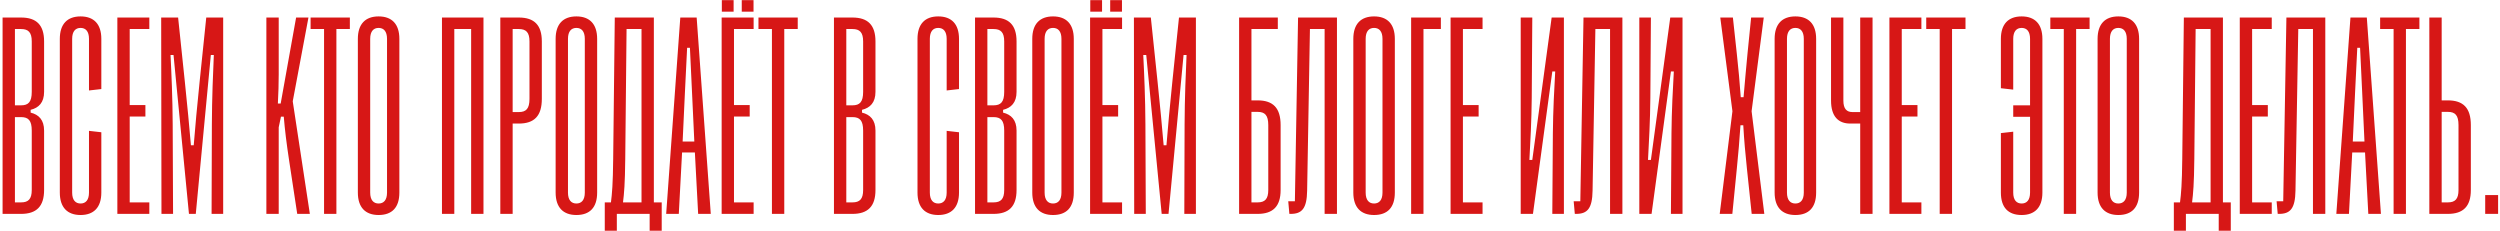 <?xml version="1.0" encoding="UTF-8"?> <svg xmlns="http://www.w3.org/2000/svg" width="713" height="66" viewBox="0 0 713 66" fill="none"> <path d="M6.016 61H0.736V5H6.016C10.416 5 12.576 7.16 12.576 11.8V26.2C12.576 29.24 11.056 30.76 8.736 31.32V32.12C11.056 32.68 12.576 34.2 12.576 37.24V54.2C12.576 58.84 10.416 61 6.016 61ZM4.256 8.28V30.04H6.016C8.096 30.04 9.056 29.08 9.056 26.2V11.8C9.056 9.24 8.096 8.28 6.016 8.28H4.256ZM4.256 33.4V57.72H6.016C8.096 57.72 9.056 56.76 9.056 54.2V37.24C9.056 34.36 8.096 33.4 6.016 33.4H4.256ZM28.9 25.4L25.38 25.8V11.08C25.38 8.92 24.42 7.96 22.98 7.96C21.54 7.96 20.58 8.92 20.58 11.08V54.92C20.58 57.08 21.54 58.04 22.98 58.04C24.42 58.04 25.38 57.08 25.38 54.92V37.32L28.9 37.72V54.92C28.9 59.16 26.74 61.32 22.98 61.32C19.22 61.32 17.06 59.16 17.06 54.92V11.08C17.06 6.84 19.22 4.68 22.98 4.68C26.74 4.68 28.9 6.84 28.9 11.08V25.4ZM42.59 61H33.47V5H42.59V8.28H36.99V29.96H41.47V33.24H36.99V57.72H42.59V61ZM49.357 61H46.05L45.97 5H50.797L52.717 23.32C53.41 29.987 54.024 36.36 54.45 41.427H55.25C55.65 36.467 56.237 29.987 56.93 23.32L58.824 5H63.65V61H60.344L60.424 35.453C60.45 28.173 60.77 20.36 60.984 15.693H60.13L55.837 61H53.89L49.49 15.693H48.637C48.877 20.413 49.224 28.2 49.25 35.453L49.357 61ZM79.49 61H75.97V5H79.49V21.213C79.49 23.773 79.41 26.493 79.25 29.533H80.05L84.45 5H87.97L83.49 28.893L88.37 61H84.77L82.45 45.72C81.73 41 81.25 37.107 80.93 33.267H80.13L79.49 36.307V61ZM95.94 61H92.42V8.28H88.58V5H99.78V8.28H95.94V61ZM102.06 54.92V11.08C102.06 6.84 104.22 4.68 107.98 4.68C111.74 4.68 113.9 6.84 113.9 11.08V54.92C113.9 59.16 111.82 61.32 107.98 61.32C104.22 61.32 102.06 59.16 102.06 54.92ZM105.58 11.08V54.92C105.58 57.08 106.54 58.04 107.98 58.04C109.42 58.04 110.38 57.08 110.38 54.92V11.08C110.38 8.92 109.42 7.96 107.98 7.96C106.54 7.96 105.58 8.92 105.58 11.08ZM129.568 61H126.048V5H137.888V61H134.368V8.28H129.568V61ZM146.209 61H142.689V5H147.969C152.369 5 154.529 7.16 154.529 11.8V28.2C154.529 33.08 152.369 35.24 147.969 35.24H146.209V61ZM146.209 8.28V31.96H147.969C150.049 31.96 151.009 31 151.009 28.2V11.8C151.009 9.24 150.049 8.28 147.969 8.28H146.209ZM158.467 54.92V11.08C158.467 6.84 160.627 4.68 164.387 4.68C168.147 4.68 170.307 6.84 170.307 11.08V54.92C170.307 59.16 168.227 61.32 164.387 61.32C160.627 61.32 158.467 59.16 158.467 54.92ZM161.987 11.08V54.92C161.987 57.08 162.947 58.04 164.387 58.04C165.827 58.04 166.787 57.08 166.787 54.92V11.08C166.787 8.92 165.827 7.96 164.387 7.96C162.947 7.96 161.987 8.92 161.987 11.08ZM175.92 65.8H172.48V57.72H174.24C174.56 55.24 174.8 52.52 174.88 45.32L175.334 5H186.48V57.72H188.72V65.8H185.28V61H175.92V65.8ZM177.68 57.72H182.96V8.28H178.694L178.32 45.32C178.24 52.52 178 55.16 177.68 57.72ZM193.593 61H189.993L194.02 5H198.687L202.713 61H199.113L198.18 43.48H194.527L193.593 61ZM195.353 26.093L194.687 40.36H198.02L197.353 26.093C197.167 21.853 197.007 18.307 196.767 13.64H195.967C195.727 18.307 195.567 21.613 195.353 26.093ZM209.227 3.32H205.867V0.04H209.227V3.32ZM214.907 3.32H211.547V0.04H214.907V3.32ZM214.934 61H205.814V5H214.934V8.28H209.334V29.96H213.814V33.24H209.334V57.72H214.934V61ZM223.674 61H220.154V8.28H216.314V5H227.514V8.28H223.674V61ZM243.125 61H237.845V5H243.125C247.525 5 249.685 7.16 249.685 11.8V26.2C249.685 29.24 248.165 30.76 245.845 31.32V32.12C248.165 32.68 249.685 34.2 249.685 37.24V54.2C249.685 58.84 247.525 61 243.125 61ZM241.365 8.28V30.04H243.125C245.205 30.04 246.165 29.08 246.165 26.2V11.8C246.165 9.24 245.205 8.28 243.125 8.28H241.365ZM241.365 33.4V57.72H243.125C245.205 57.72 246.165 56.76 246.165 54.2V37.24C246.165 34.36 245.205 33.4 243.125 33.4H241.365ZM273.51 25.4L269.99 25.8V11.08C269.99 8.92 269.03 7.96 267.59 7.96C266.15 7.96 265.19 8.92 265.19 11.08V54.92C265.19 57.08 266.15 58.04 267.59 58.04C269.03 58.04 269.99 57.08 269.99 54.92V37.32L273.51 37.72V54.92C273.51 59.16 271.35 61.32 267.59 61.32C263.83 61.32 261.67 59.16 261.67 54.92V11.08C261.67 6.84 263.83 4.68 267.59 4.68C271.35 4.68 273.51 6.84 273.51 11.08V25.4ZM283.36 61H278.08V5H283.36C287.76 5 289.92 7.16 289.92 11.8V26.2C289.92 29.24 288.4 30.76 286.08 31.32V32.12C288.4 32.68 289.92 34.2 289.92 37.24V54.2C289.92 58.84 287.76 61 283.36 61ZM281.6 8.28V30.04H283.36C285.44 30.04 286.4 29.08 286.4 26.2V11.8C286.4 9.24 285.44 8.28 283.36 8.28H281.6ZM281.6 33.4V57.72H283.36C285.44 57.72 286.4 56.76 286.4 54.2V37.24C286.4 34.36 285.44 33.4 283.36 33.4H281.6ZM294.404 54.92V11.08C294.404 6.84 296.564 4.68 300.324 4.68C304.084 4.68 306.244 6.84 306.244 11.08V54.92C306.244 59.16 304.164 61.32 300.324 61.32C296.564 61.32 294.404 59.16 294.404 54.92ZM297.924 11.08V54.92C297.924 57.08 298.884 58.04 300.324 58.04C301.764 58.04 302.724 57.08 302.724 54.92V11.08C302.724 8.92 301.764 7.96 300.324 7.96C298.884 7.96 297.924 8.92 297.924 11.08ZM314.306 3.32H310.946V0.04H314.306V3.32ZM319.986 3.32H316.626V0.04H319.986V3.32ZM320.012 61H310.892V5H320.012V8.28H314.412V29.96H318.892V33.24H314.412V57.72H320.012V61ZM326.779 61H323.472L323.392 5H328.219L330.139 23.32C330.832 29.987 331.446 36.36 331.872 41.427H332.672C333.072 36.467 333.659 29.987 334.352 23.32L336.246 5H341.072V61H337.766L337.846 35.453C337.872 28.173 338.192 20.36 338.406 15.693H337.552L333.259 61H331.312L326.912 15.693H326.059C326.299 20.413 326.646 28.2 326.672 35.453L326.779 61ZM353.392 61V5H364.432V8.28H356.912V28.627H358.672C363.072 28.627 365.232 30.787 365.232 35.667V54.2C365.232 58.84 363.072 61 358.672 61H353.392ZM358.672 31.907H356.912V57.72H358.672C360.752 57.72 361.712 56.76 361.712 54.2V35.667C361.712 32.867 360.752 31.907 358.672 31.907ZM368.101 61H367.728L367.408 57.4H369.301L369.354 54.333L370.208 5H381.301V61H377.781V8.28H373.594L372.794 54.387C372.714 59.48 371.301 61 368.101 61ZM385.967 54.92V11.08C385.967 6.84 388.127 4.68 391.887 4.68C395.647 4.68 397.807 6.84 397.807 11.08V54.92C397.807 59.16 395.727 61.32 391.887 61.32C388.127 61.32 385.967 59.16 385.967 54.92ZM389.487 11.08V54.92C389.487 57.08 390.447 58.04 391.887 58.04C393.327 58.04 394.287 57.08 394.287 54.92V11.08C394.287 8.92 393.327 7.96 391.887 7.96C390.447 7.96 389.487 8.92 389.487 11.08ZM405.975 61H402.455V5H410.935V8.28H405.975V61ZM422.825 61H413.705V5H422.825V8.28H417.225V29.96H421.705V33.24H417.225V57.72H422.825V61ZM446.025 5V61H442.718L442.878 37.987C442.931 31.64 443.278 25.027 443.545 20.387H442.718L437.198 61H433.705V5H437.011L436.851 28.013C436.798 34.28 436.451 40.813 436.185 45.613H437.011L442.531 5H446.025ZM449.507 61H449.134L448.814 57.4H450.707L450.761 54.333L451.614 5H462.707V61H459.187V8.28H455.001L454.201 54.387C454.121 59.48 452.707 61 449.507 61ZM479.853 5V61H476.546L476.706 37.987C476.759 31.64 477.106 25.027 477.373 20.387H476.546L471.026 61H467.533V5H470.839L470.679 28.013C470.626 34.28 470.279 40.813 470.013 45.613H470.839L476.359 5H479.853ZM494.062 61H490.462L494.089 31.72L490.622 5H494.222L495.342 15.347C495.849 19.933 496.142 23.32 496.462 27.72H497.262C497.662 23.267 497.929 19.933 498.382 15.347L499.422 5H503.022L499.556 31.72L503.182 61H499.582L498.222 48.093C497.742 43.453 497.449 40.307 497.182 35.72H496.382C496.089 40.307 495.796 43.453 495.342 48.093L494.062 61ZM506.123 54.92V11.08C506.123 6.84 508.283 4.68 512.043 4.68C515.803 4.68 517.963 6.84 517.963 11.08V54.92C517.963 59.16 515.883 61.32 512.043 61.32C508.283 61.32 506.123 59.16 506.123 54.92ZM509.643 11.08V54.92C509.643 57.08 510.603 58.04 512.043 58.04C513.483 58.04 514.443 57.08 514.443 54.92V11.08C514.443 8.92 513.483 7.96 512.043 7.96C510.603 7.96 509.643 8.92 509.643 11.08ZM530.531 31.96V5H534.051V61H530.531V35.24H527.704C524.264 35.24 522.211 33.187 522.211 28.68V5H525.731V28.68C525.731 31.027 526.664 31.96 528.318 31.96H530.531ZM547.981 61H538.861V5H547.981V8.28H542.381V29.96H546.861V33.24H542.381V57.72H547.981V61ZM556.721 61H553.201V8.28H549.361V5H560.561V8.28H556.721V61ZM582.492 11.08V54.92C582.492 59.16 580.332 61.32 576.572 61.32C572.732 61.32 570.652 59.16 570.652 54.92V37.96L574.172 37.56V54.92C574.172 57.08 575.132 58.04 576.572 58.04C578.012 58.04 578.972 57.08 578.972 54.92V33.32H574.172V30.04H578.972V11.08C578.972 8.92 578.012 7.96 576.572 7.96C575.132 7.96 574.172 8.92 574.172 11.08V25.56L570.652 25.16V11.08C570.652 6.84 572.812 4.68 576.572 4.68C580.332 4.68 582.492 6.84 582.492 11.08ZM592.112 61H588.592V8.28H584.752V5H595.952V8.28H592.112V61ZM598.232 54.92V11.08C598.232 6.84 600.392 4.68 604.152 4.68C607.912 4.68 610.072 6.84 610.072 11.08V54.92C610.072 59.16 607.992 61.32 604.152 61.32C600.392 61.32 598.232 59.16 598.232 54.92ZM601.752 11.08V54.92C601.752 57.08 602.712 58.04 604.152 58.04C605.592 58.04 606.552 57.08 606.552 54.92V11.08C606.552 8.92 605.592 7.96 604.152 7.96C602.712 7.96 601.752 8.92 601.752 11.08ZM623.42 65.8H619.98V57.72H621.74C622.06 55.24 622.3 52.52 622.38 45.32L622.834 5H633.98V57.72H636.22V65.8H632.78V61H623.42V65.8ZM625.18 57.72H630.46V8.28H626.194L625.82 45.32C625.74 52.52 625.5 55.16 625.18 57.72ZM647.903 61H638.783V5H647.903V8.28H642.303V29.96H646.783V33.24H642.303V57.72H647.903V61ZM649.976 61H649.603L649.283 57.4H651.176L651.229 54.333L652.083 5H663.176V61H659.656V8.28H655.469L654.669 54.387C654.589 59.48 653.176 61 649.976 61ZM669.922 61H666.322L670.348 5H675.015L679.042 61H675.442L674.508 43.48H670.855L669.922 61ZM671.682 26.093L671.015 40.36H674.348L673.682 26.093C673.495 21.853 673.335 18.307 673.095 13.64H672.295C672.055 18.307 671.895 21.613 671.682 26.093ZM686.174 61H682.654V8.28H678.814V5H690.014V8.28H686.174V61ZM692.845 61V5H696.365V28.627H698.125C702.525 28.627 704.685 30.787 704.685 35.667V54.2C704.685 58.84 702.525 61 698.125 61H692.845ZM698.125 31.907H696.365V57.72H698.125C700.205 57.72 701.165 56.76 701.165 54.2V35.667C701.165 32.867 700.205 31.907 698.125 31.907ZM712.459 61H708.779V55.64H712.459V61Z" fill="#D71716"></path> </svg> 